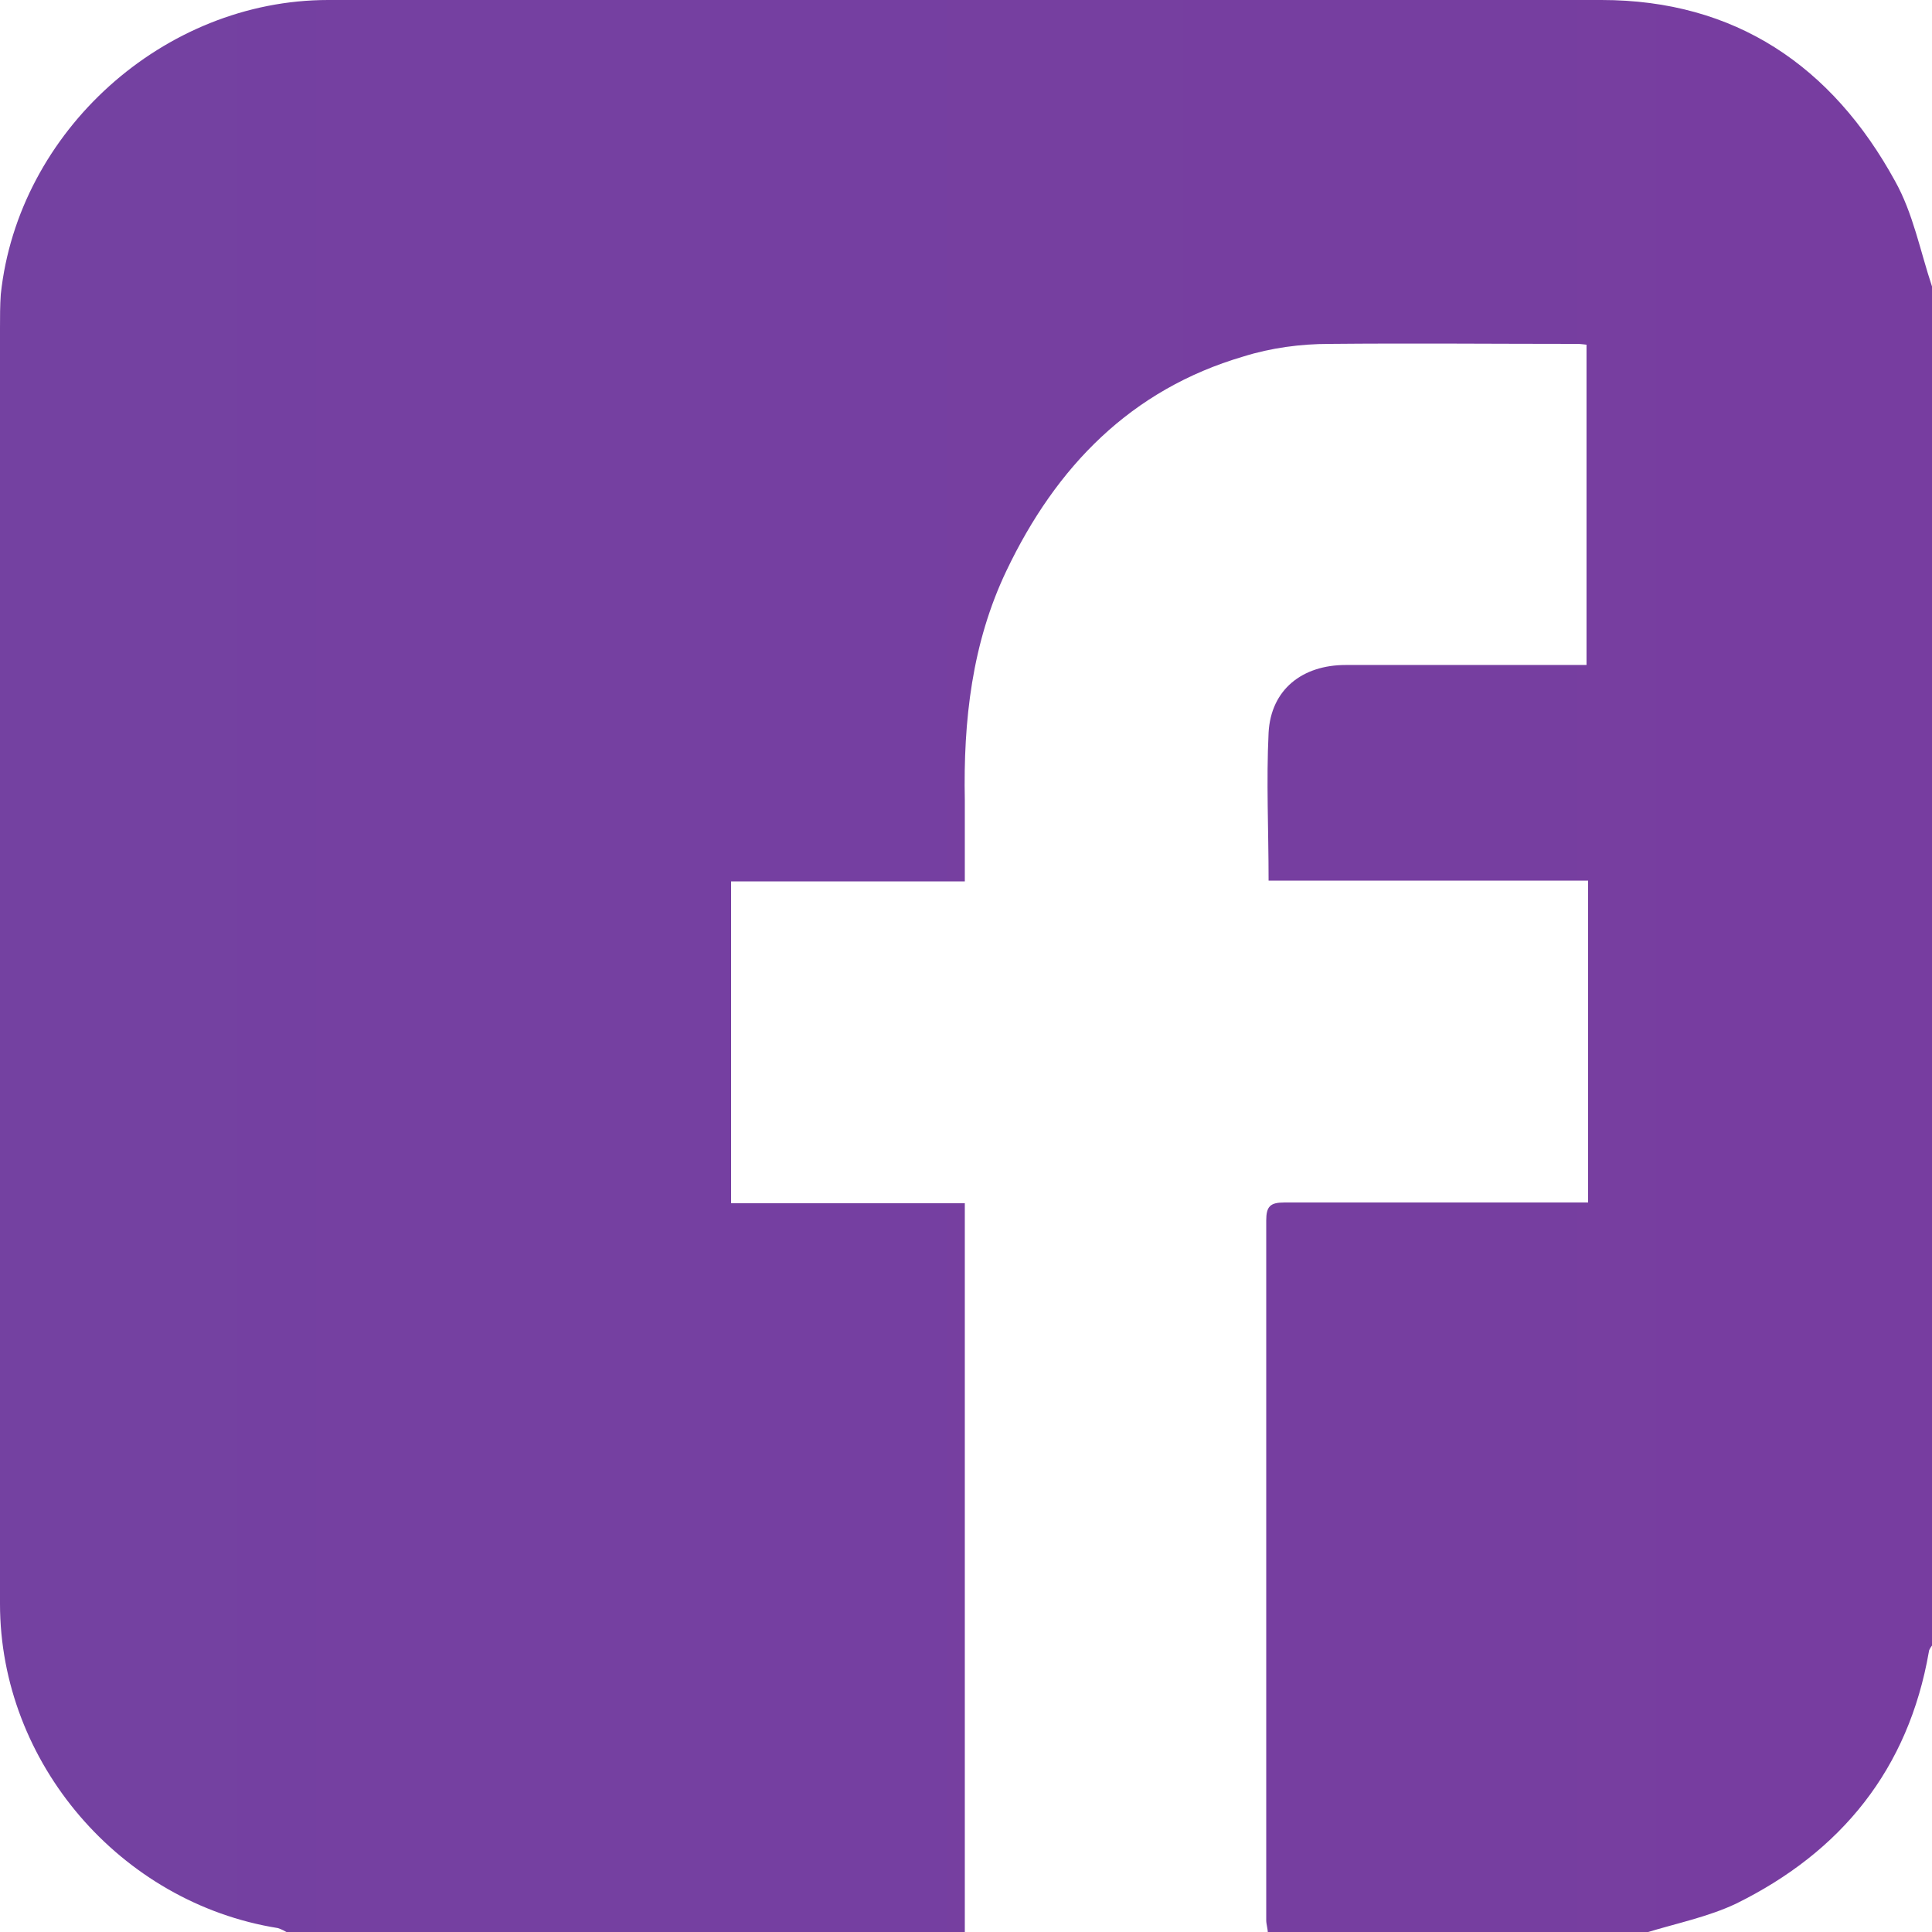 <?xml version="1.0" encoding="UTF-8"?><svg id="Capa_2" xmlns="http://www.w3.org/2000/svg" xmlns:xlink="http://www.w3.org/1999/xlink" viewBox="0 0 24.55 24.55"><defs><style>.cls-1{fill:url(#Degradado_sin_nombre_25);}</style><linearGradient id="Degradado_sin_nombre_25" x1="0" y1="12.28" x2="24.55" y2="12.28" gradientUnits="userSpaceOnUse"><stop offset="0" stop-color="#7441a1"/><stop offset=".98" stop-color="#773da0"/></linearGradient></defs><g id="Capa_3"><path class="cls-1" d="M12.28,24.55H3.64s-.07-.04-.11-.05C1.53,24.18,0,22.4,0,20.38c0-5.4,0-10.8,0-16.21,0-.14,0-.29,.01-.43C.23,1.67,2.08,0,4.17,0,9.56,0,14.96,0,20.35,0c1.7,0,2.93,.84,3.73,2.3,.23,.41,.32,.89,.47,1.34V20.91s-.04,.05-.04,.08c-.26,1.49-1.11,2.54-2.45,3.2-.36,.17-.76,.25-1.15,.37h-4.8c0-.05-.02-.11-.02-.16,0-2.96,0-5.93,0-8.89,0-.18,.05-.23,.23-.23,1.19,0,2.38,0,3.57,0,.09,0,.19,0,.29,0v-4.09h-4.06c0-.65-.03-1.26,0-1.88,.03-.55,.43-.86,.98-.86,.93,0,1.87,0,2.8,0h.26V4.38s-.08-.01-.11-.01c-1.05,0-2.11-.01-3.16,0-.36,0-.74,.05-1.09,.16-1.43,.42-2.38,1.4-3.01,2.72-.44,.92-.55,1.91-.53,2.92,0,.33,0,.67,0,1.03h-2.97v4.09h2.97v9.28Z"/></g></svg>